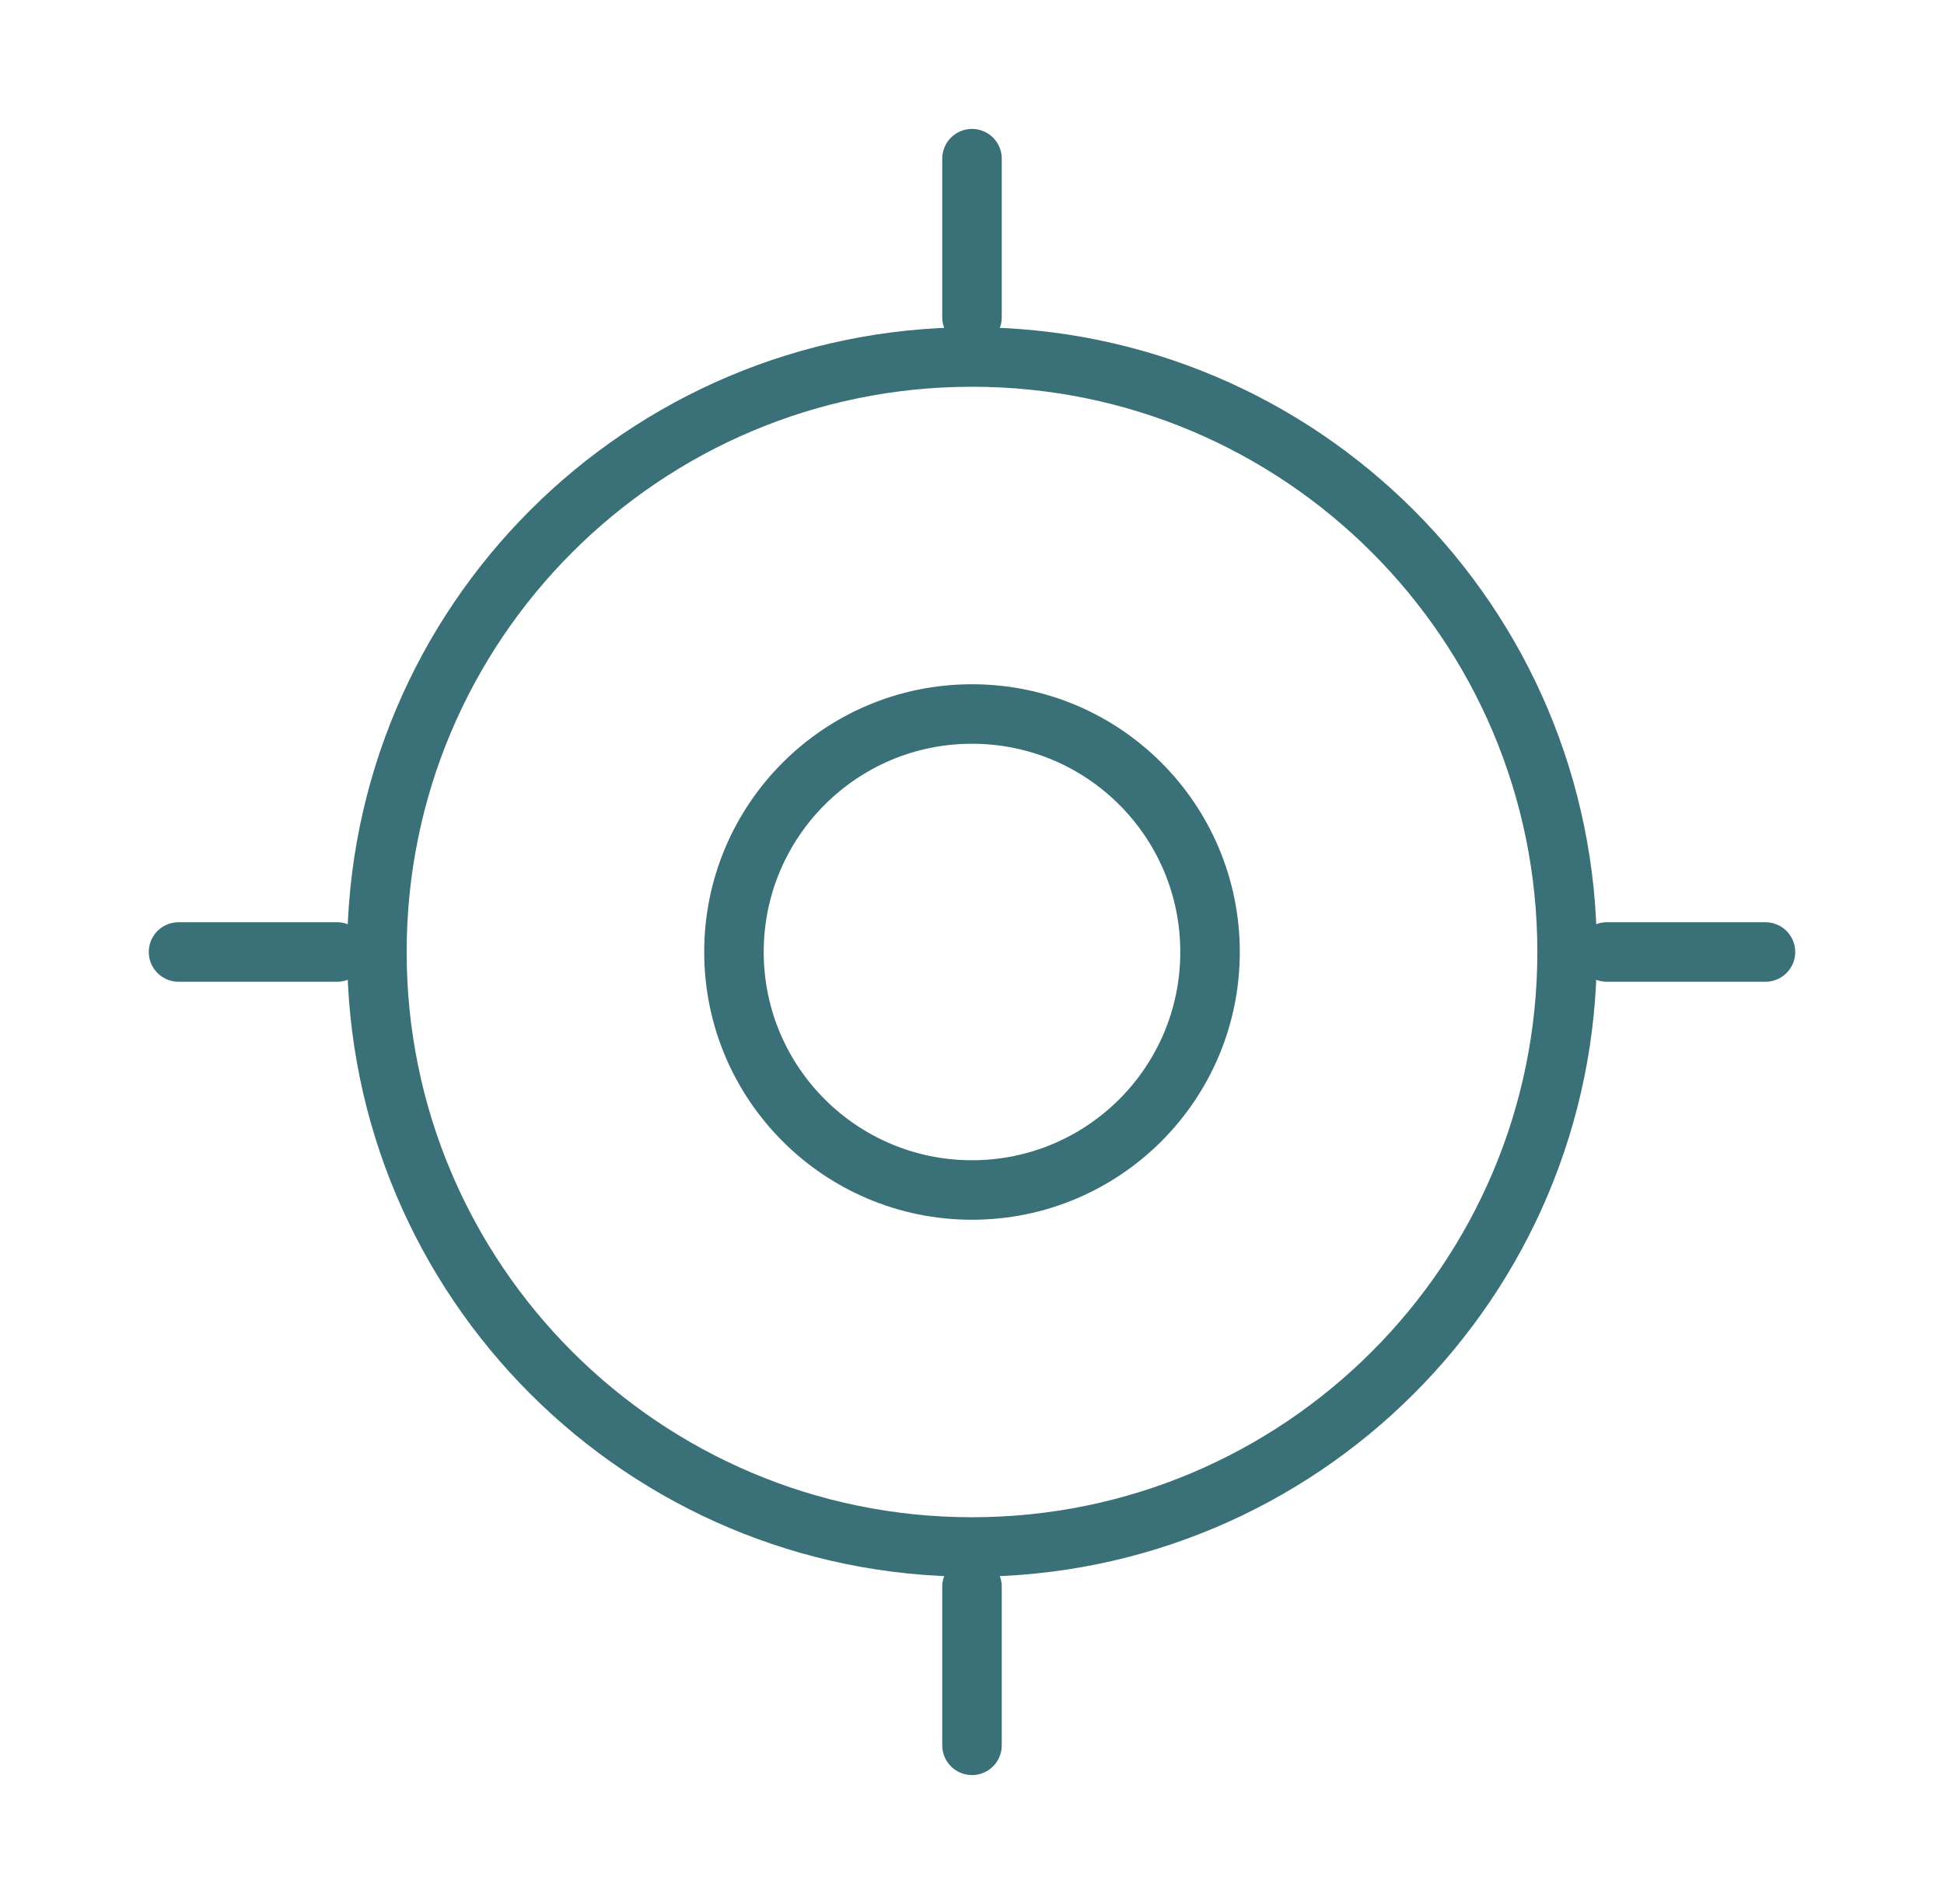 <svg width="49" height="48" viewBox="0 0 49 48" fill="none" xmlns="http://www.w3.org/2000/svg">
<g id="vuesax/linear/gps">
<g id="gps">
<path id="Vector" d="M24.5 39C32.784 39 39.5 32.284 39.5 24C39.5 15.716 32.784 9 24.5 9C16.216 9 9.5 15.716 9.5 24C9.5 32.284 16.216 39 24.5 39Z" stroke="#3A7077" stroke-width="1.5" stroke-linecap="round" stroke-linejoin="round"/>
<path id="Vector_2" d="M24.5 30C27.814 30 30.5 27.314 30.5 24C30.5 20.686 27.814 18 24.5 18C21.186 18 18.5 20.686 18.5 24C18.5 27.314 21.186 30 24.5 30Z" stroke="#3A7077" stroke-width="1.5" stroke-linecap="round" stroke-linejoin="round"/>
<path id="Vector_3" d="M24.5 8V4" stroke="#3A7077" stroke-width="1.5" stroke-linecap="round" stroke-linejoin="round"/>
<path id="Vector_4" d="M8.5 24H4.5" stroke="#3A7077" stroke-width="1.5" stroke-linecap="round" stroke-linejoin="round"/>
<path id="Vector_5" d="M24.5 40V44" stroke="#3A7077" stroke-width="1.5" stroke-linecap="round" stroke-linejoin="round"/>
<path id="Vector_6" d="M40.5 24H44.5" stroke="#3A7077" stroke-width="1.5" stroke-linecap="round" stroke-linejoin="round"/>
</g>
</g>
</svg>
